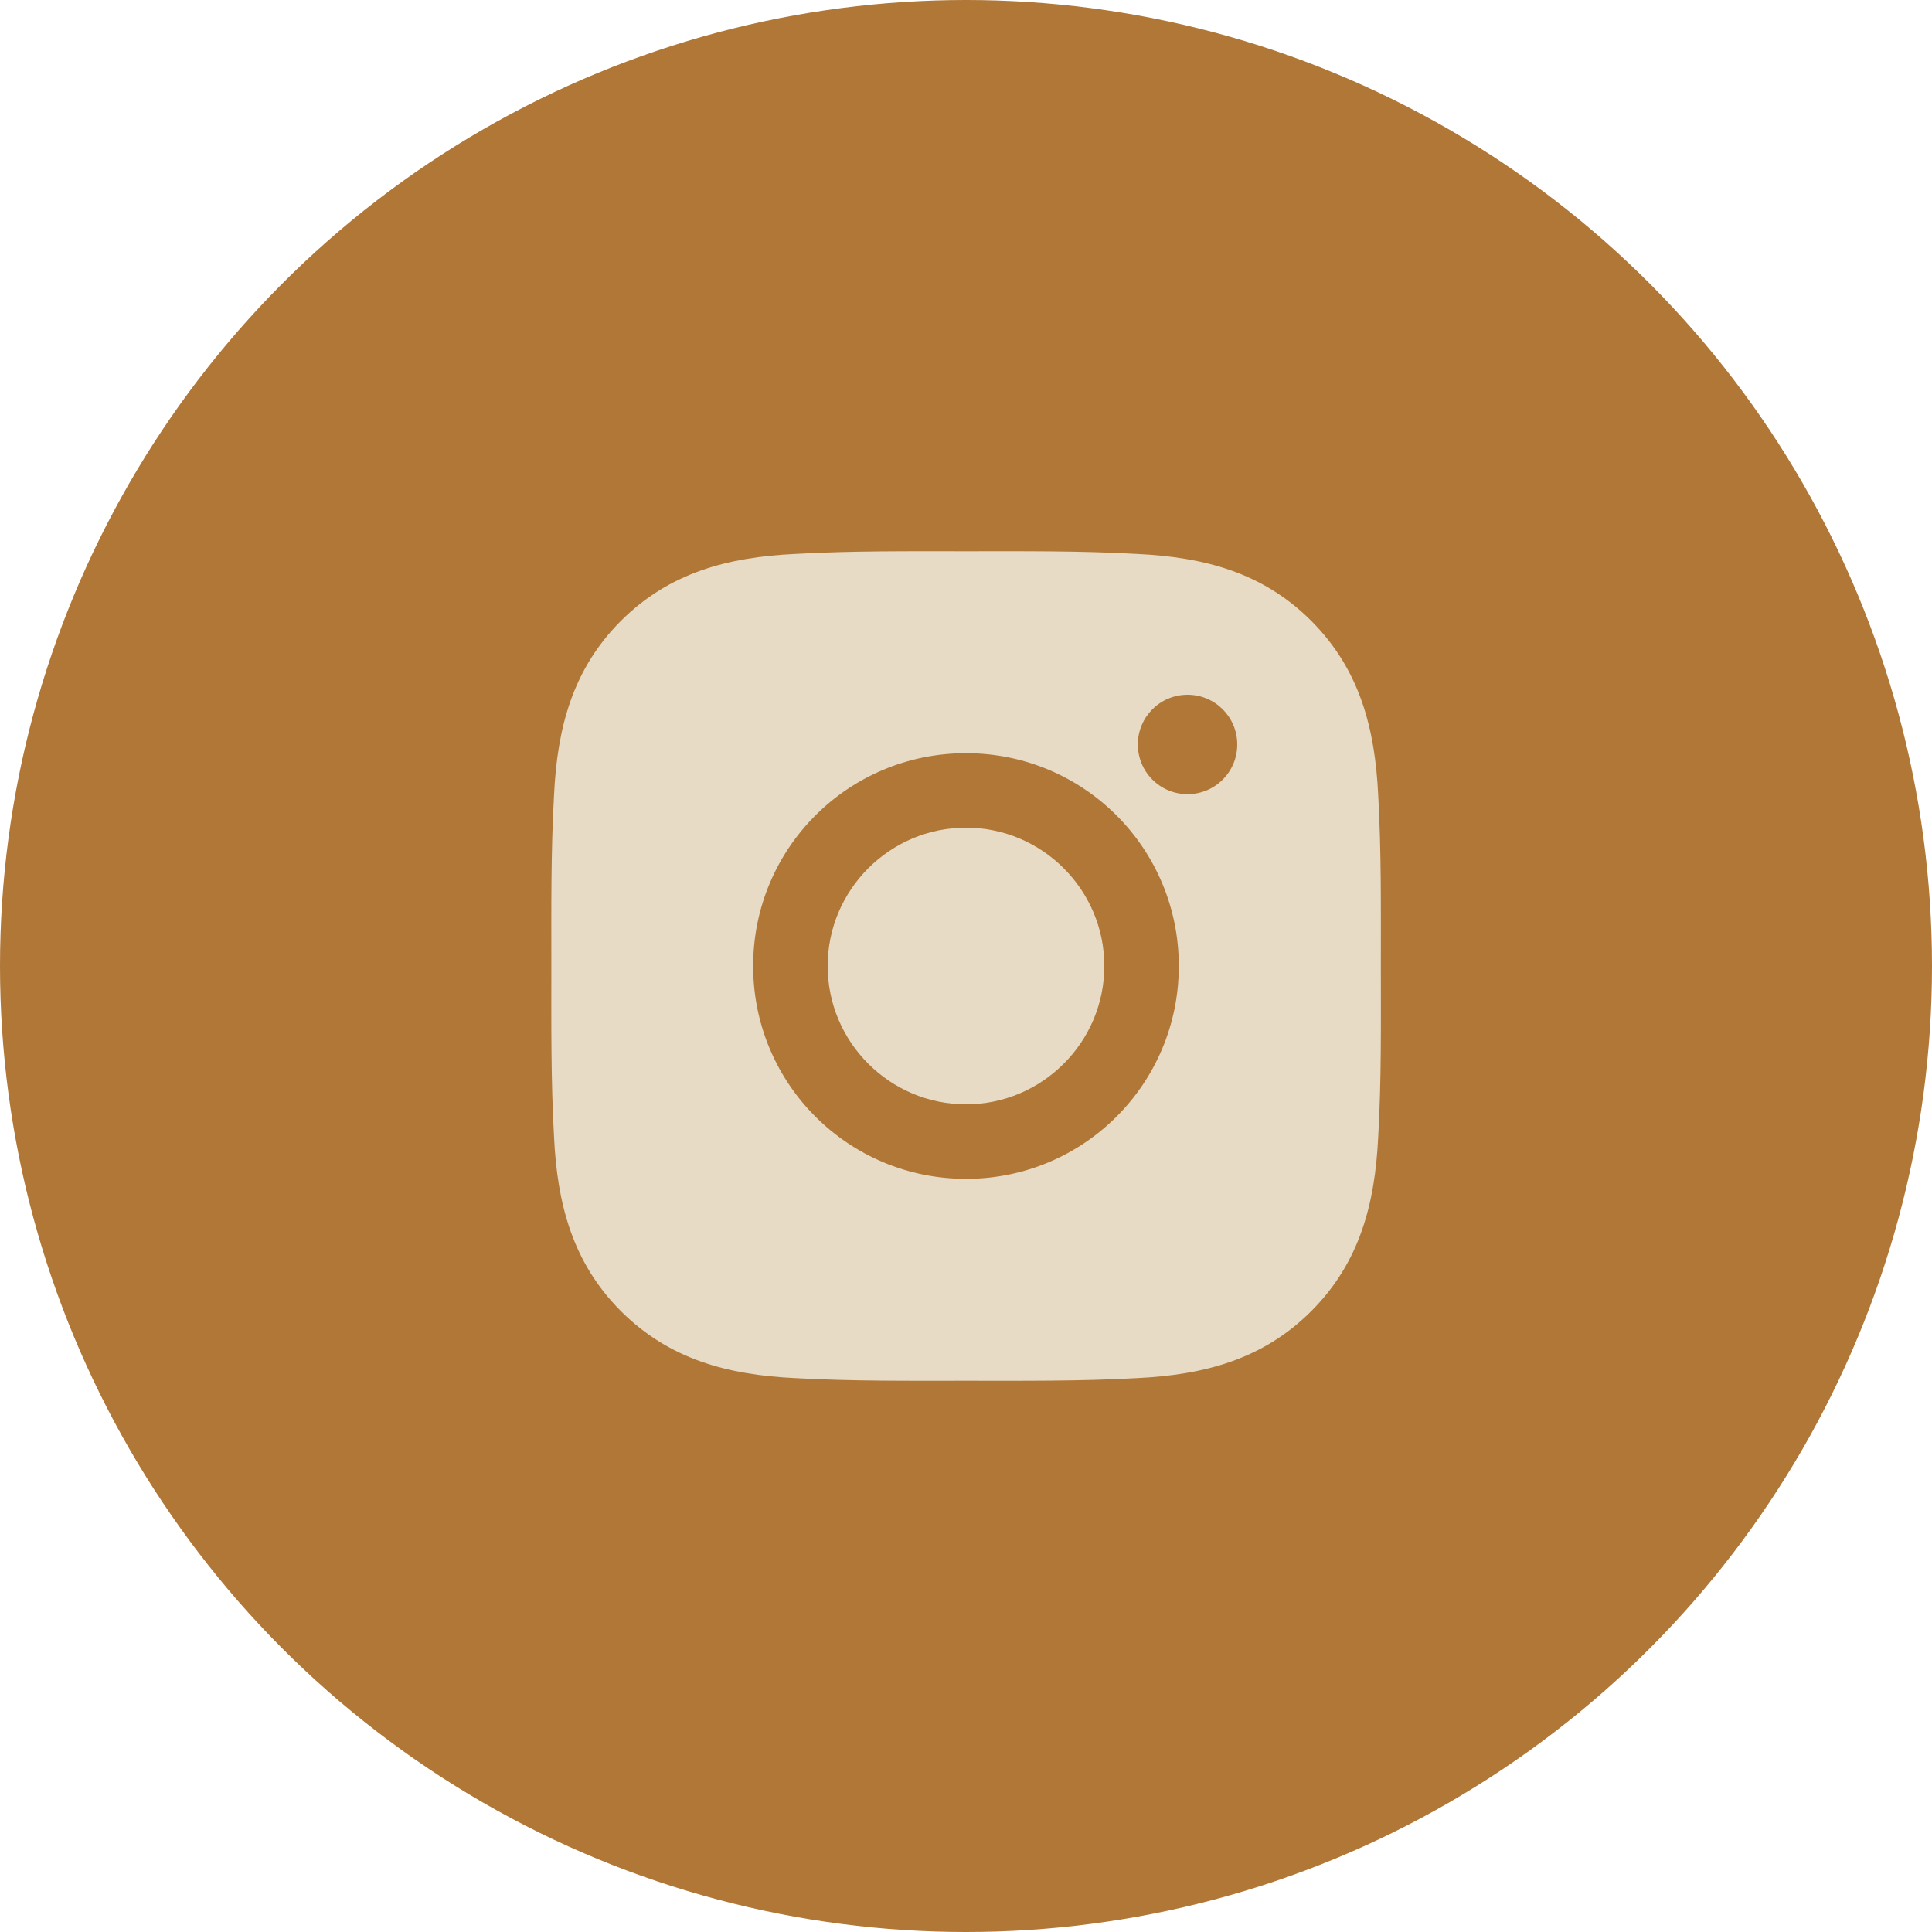 <svg width="40" height="40" viewBox="0 0 40 40" fill="none" xmlns="http://www.w3.org/2000/svg">
<circle cx="20" cy="20" r="20" fill="#B17737"/>
<path d="M20 17.136C18.423 17.136 17.136 18.423 17.136 20C17.136 21.577 18.423 22.864 20 22.864C21.577 22.864 22.864 21.577 22.864 20C22.864 18.423 21.577 17.136 20 17.136ZM28.589 20C28.589 18.814 28.6 17.639 28.534 16.455C28.467 15.08 28.153 13.86 27.148 12.854C26.14 11.847 24.922 11.535 23.547 11.469C22.361 11.402 21.186 11.413 20.002 11.413C18.816 11.413 17.641 11.402 16.457 11.469C15.082 11.535 13.862 11.849 12.856 12.854C11.849 13.862 11.537 15.08 11.471 16.455C11.404 17.641 11.415 18.816 11.415 20C11.415 21.184 11.404 22.361 11.471 23.545C11.537 24.92 11.851 26.14 12.856 27.146C13.864 28.153 15.082 28.465 16.457 28.532C17.643 28.598 18.818 28.587 20.002 28.587C21.188 28.587 22.363 28.598 23.547 28.532C24.922 28.465 26.142 28.151 27.148 27.146C28.155 26.138 28.467 24.92 28.534 23.545C28.602 22.361 28.589 21.186 28.589 20ZM20 24.407C17.561 24.407 15.593 22.439 15.593 20C15.593 17.562 17.561 15.594 20 15.594C22.438 15.594 24.406 17.562 24.406 20C24.406 22.439 22.438 24.407 20 24.407ZM24.587 16.442C24.017 16.442 23.558 15.982 23.558 15.413C23.558 14.844 24.017 14.384 24.587 14.384C25.156 14.384 25.616 14.844 25.616 15.413C25.616 15.548 25.59 15.682 25.538 15.807C25.486 15.932 25.41 16.046 25.315 16.141C25.219 16.237 25.106 16.313 24.981 16.364C24.856 16.416 24.722 16.442 24.587 16.442Z" fill="#E7DBC5"/>
</svg>

